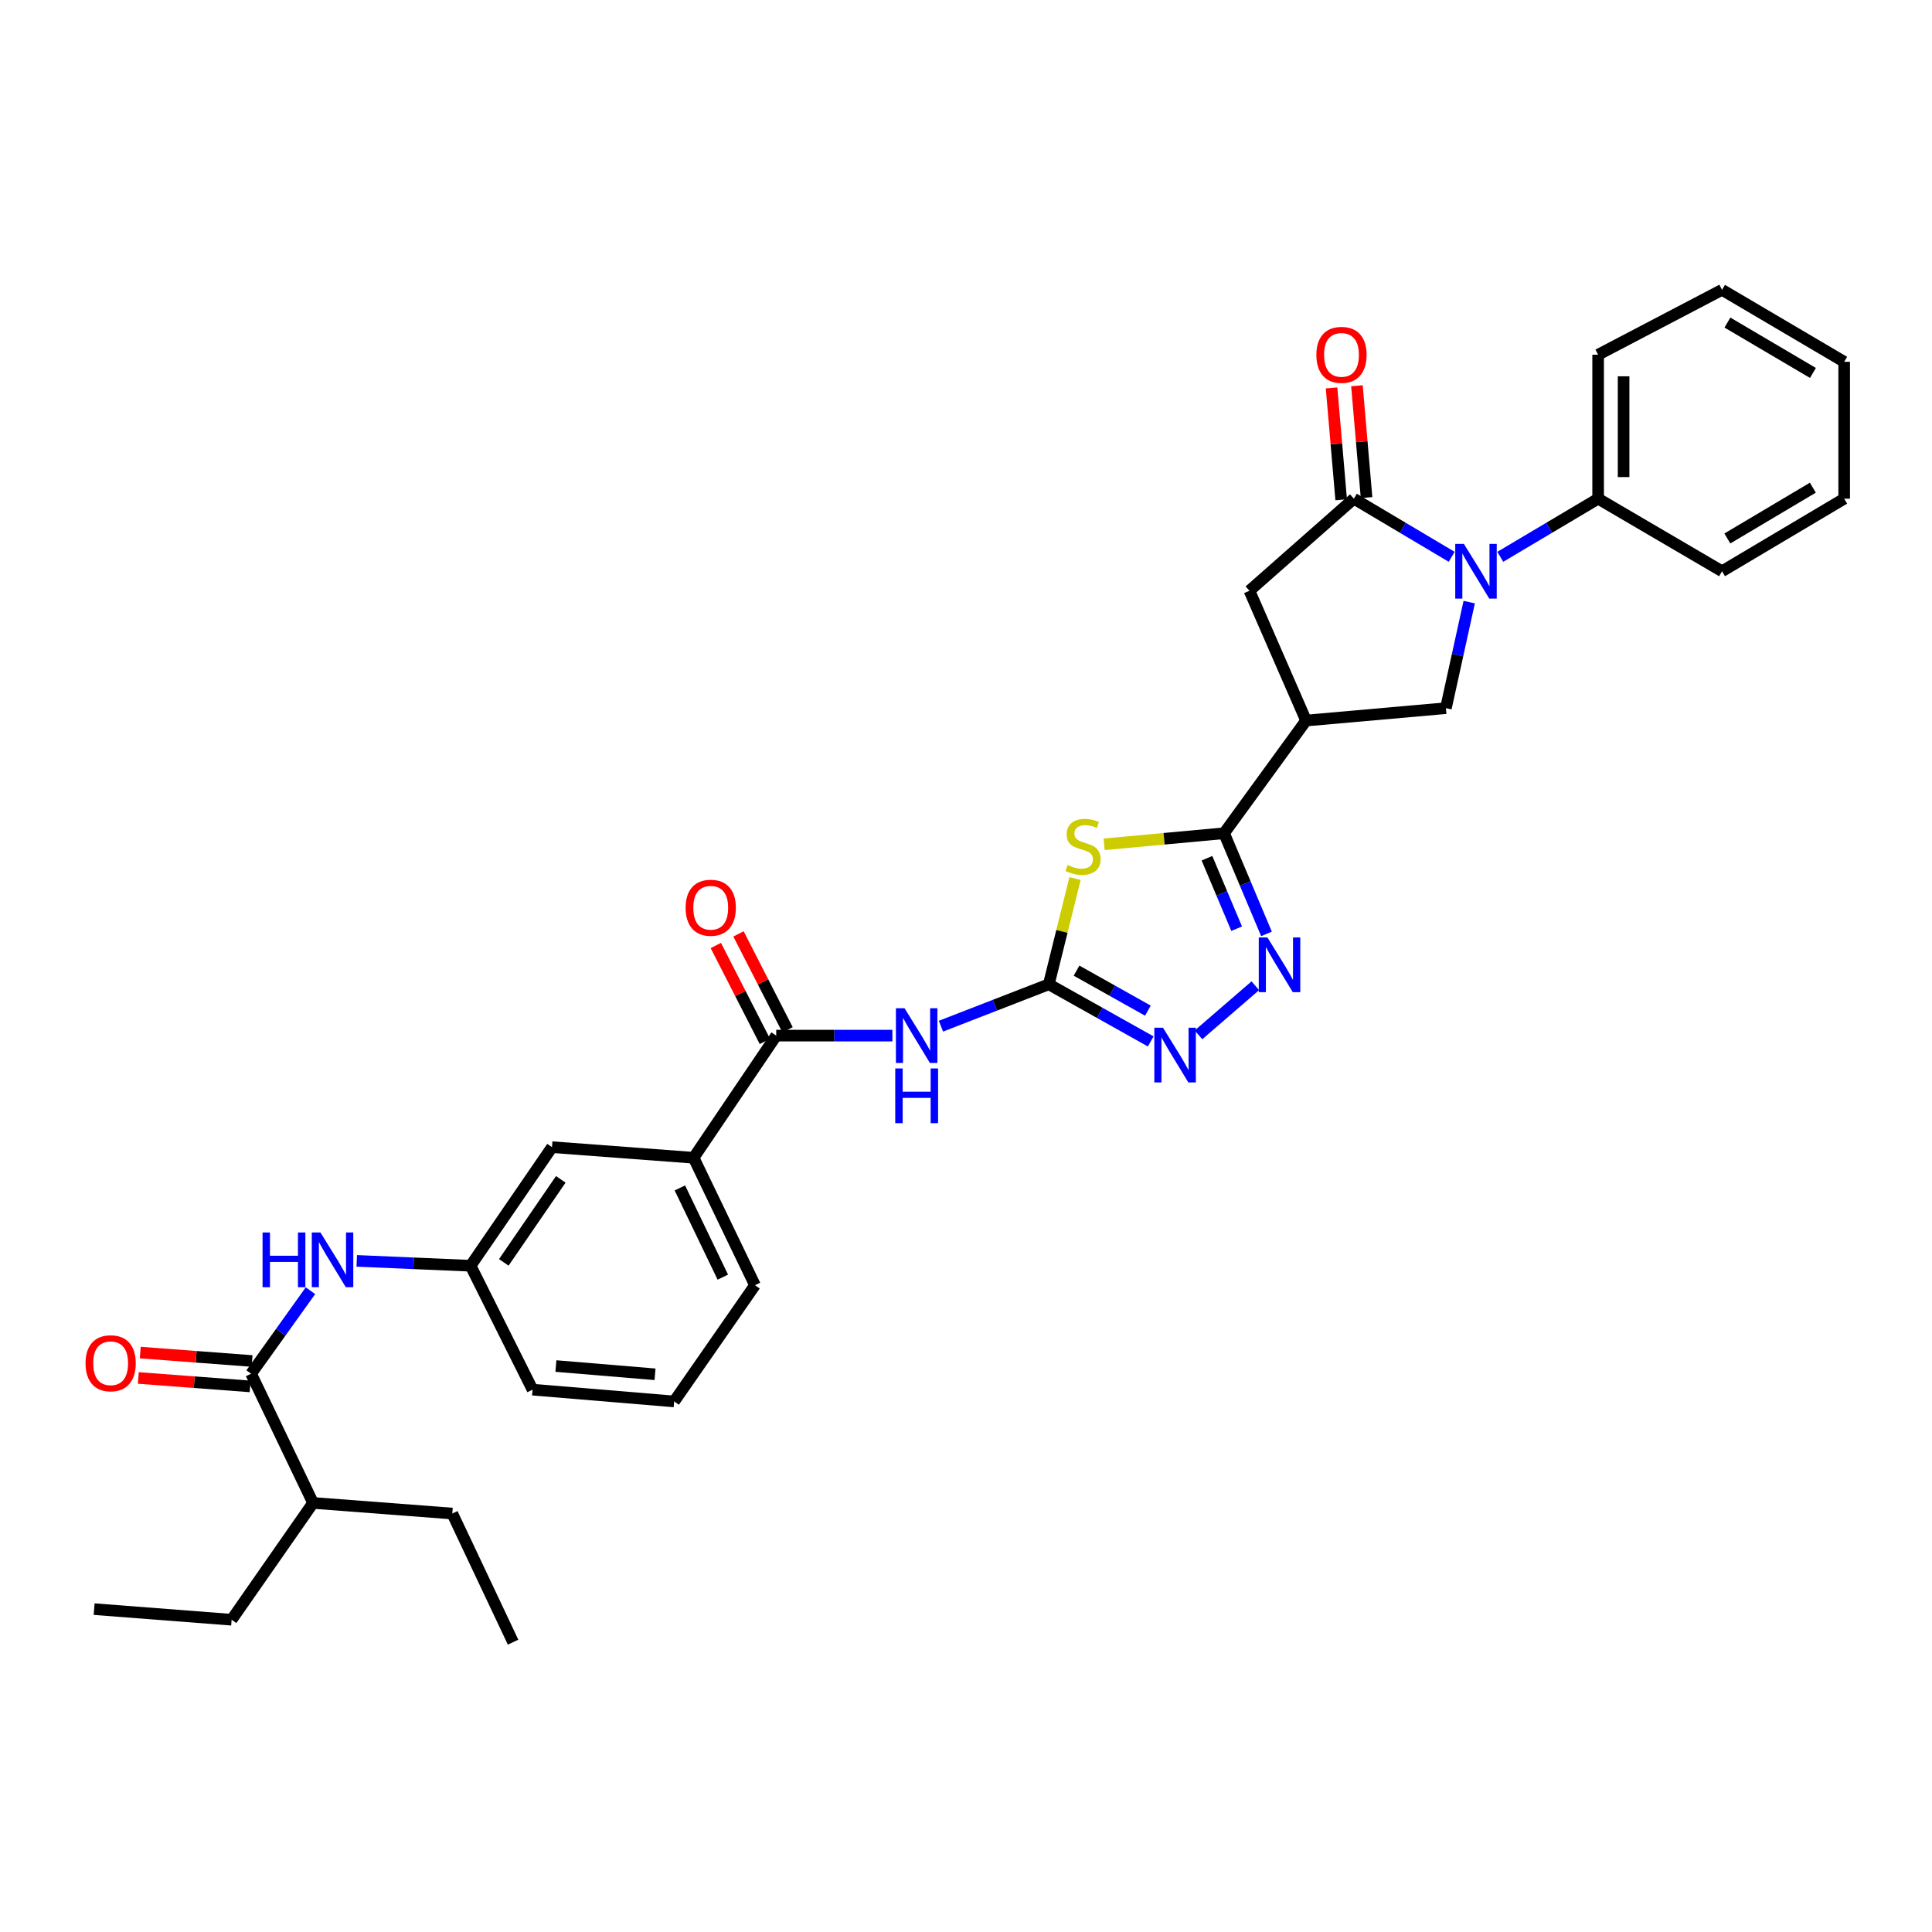 <?xml version='1.0' encoding='iso-8859-1'?>
<svg version='1.1' baseProfile='full'
              xmlns='http://www.w3.org/2000/svg'
                      xmlns:rdkit='http://www.rdkit.org/xml'
                      xmlns:xlink='http://www.w3.org/1999/xlink'
                  xml:space='preserve'
width='1000px' height='1000px' viewBox='0 0 1000 1000'>
<!-- END OF HEADER -->
<rect style='opacity:1.0;fill:#FFFFFF;stroke:none' width='1000' height='1000' x='0' y='0'> </rect>
<path class='bond-0' d='M 556.437,454.728 L 549.649,482.098' style='fill:none;fill-rule:evenodd;stroke:#CCCC00;stroke-width:6px;stroke-linecap:butt;stroke-linejoin:miter;stroke-opacity:1' />
<path class='bond-0' d='M 549.649,482.098 L 542.862,509.468' style='fill:none;fill-rule:evenodd;stroke:#000000;stroke-width:6px;stroke-linecap:butt;stroke-linejoin:miter;stroke-opacity:1' />
<path class='bond-2' d='M 571.495,437.002 L 602.535,434.143' style='fill:none;fill-rule:evenodd;stroke:#CCCC00;stroke-width:6px;stroke-linecap:butt;stroke-linejoin:miter;stroke-opacity:1' />
<path class='bond-2' d='M 602.535,434.143 L 633.574,431.285' style='fill:none;fill-rule:evenodd;stroke:#000000;stroke-width:6px;stroke-linecap:butt;stroke-linejoin:miter;stroke-opacity:1' />
<path class='bond-6' d='M 542.862,509.468 L 514.949,520.309' style='fill:none;fill-rule:evenodd;stroke:#000000;stroke-width:6px;stroke-linecap:butt;stroke-linejoin:miter;stroke-opacity:1' />
<path class='bond-6' d='M 514.949,520.309 L 487.036,531.151' style='fill:none;fill-rule:evenodd;stroke:#0000FF;stroke-width:6px;stroke-linecap:butt;stroke-linejoin:miter;stroke-opacity:1' />
<path class='bond-7' d='M 542.862,509.468 L 569.236,524.254' style='fill:none;fill-rule:evenodd;stroke:#000000;stroke-width:6px;stroke-linecap:butt;stroke-linejoin:miter;stroke-opacity:1' />
<path class='bond-7' d='M 569.236,524.254 L 595.61,539.039' style='fill:none;fill-rule:evenodd;stroke:#0000FF;stroke-width:6px;stroke-linecap:butt;stroke-linejoin:miter;stroke-opacity:1' />
<path class='bond-7' d='M 557.22,502.407 L 575.682,512.756' style='fill:none;fill-rule:evenodd;stroke:#000000;stroke-width:6px;stroke-linecap:butt;stroke-linejoin:miter;stroke-opacity:1' />
<path class='bond-7' d='M 575.682,512.756 L 594.144,523.106' style='fill:none;fill-rule:evenodd;stroke:#0000FF;stroke-width:6px;stroke-linecap:butt;stroke-linejoin:miter;stroke-opacity:1' />
<path class='bond-1' d='M 760.459,311.652 L 754.429,339.099' style='fill:none;fill-rule:evenodd;stroke:#0000FF;stroke-width:6px;stroke-linecap:butt;stroke-linejoin:miter;stroke-opacity:1' />
<path class='bond-1' d='M 754.429,339.099 L 748.4,366.546' style='fill:none;fill-rule:evenodd;stroke:#000000;stroke-width:6px;stroke-linecap:butt;stroke-linejoin:miter;stroke-opacity:1' />
<path class='bond-14' d='M 776.546,288.206 L 801.869,273.163' style='fill:none;fill-rule:evenodd;stroke:#0000FF;stroke-width:6px;stroke-linecap:butt;stroke-linejoin:miter;stroke-opacity:1' />
<path class='bond-14' d='M 801.869,273.163 L 827.191,258.12' style='fill:none;fill-rule:evenodd;stroke:#000000;stroke-width:6px;stroke-linecap:butt;stroke-linejoin:miter;stroke-opacity:1' />
<path class='bond-34' d='M 751.39,288.204 L 726.074,273.162' style='fill:none;fill-rule:evenodd;stroke:#0000FF;stroke-width:6px;stroke-linecap:butt;stroke-linejoin:miter;stroke-opacity:1' />
<path class='bond-34' d='M 726.074,273.162 L 700.759,258.12' style='fill:none;fill-rule:evenodd;stroke:#000000;stroke-width:6px;stroke-linecap:butt;stroke-linejoin:miter;stroke-opacity:1' />
<path class='bond-4' d='M 633.574,431.285 L 644.553,457.335' style='fill:none;fill-rule:evenodd;stroke:#000000;stroke-width:6px;stroke-linecap:butt;stroke-linejoin:miter;stroke-opacity:1' />
<path class='bond-4' d='M 644.553,457.335 L 655.532,483.384' style='fill:none;fill-rule:evenodd;stroke:#0000FF;stroke-width:6px;stroke-linecap:butt;stroke-linejoin:miter;stroke-opacity:1' />
<path class='bond-4' d='M 624.722,444.219 L 632.407,462.454' style='fill:none;fill-rule:evenodd;stroke:#000000;stroke-width:6px;stroke-linecap:butt;stroke-linejoin:miter;stroke-opacity:1' />
<path class='bond-4' d='M 632.407,462.454 L 640.093,480.689' style='fill:none;fill-rule:evenodd;stroke:#0000FF;stroke-width:6px;stroke-linecap:butt;stroke-linejoin:miter;stroke-opacity:1' />
<path class='bond-5' d='M 633.574,431.285 L 676.024,372.96' style='fill:none;fill-rule:evenodd;stroke:#000000;stroke-width:6px;stroke-linecap:butt;stroke-linejoin:miter;stroke-opacity:1' />
<path class='bond-3' d='M 700.759,258.12 L 646.711,305.776' style='fill:none;fill-rule:evenodd;stroke:#000000;stroke-width:6px;stroke-linecap:butt;stroke-linejoin:miter;stroke-opacity:1' />
<path class='bond-15' d='M 707.325,257.556 L 704.837,228.61' style='fill:none;fill-rule:evenodd;stroke:#000000;stroke-width:6px;stroke-linecap:butt;stroke-linejoin:miter;stroke-opacity:1' />
<path class='bond-15' d='M 704.837,228.61 L 702.348,199.664' style='fill:none;fill-rule:evenodd;stroke:#FF0000;stroke-width:6px;stroke-linecap:butt;stroke-linejoin:miter;stroke-opacity:1' />
<path class='bond-15' d='M 694.193,258.685 L 691.704,229.739' style='fill:none;fill-rule:evenodd;stroke:#000000;stroke-width:6px;stroke-linecap:butt;stroke-linejoin:miter;stroke-opacity:1' />
<path class='bond-15' d='M 691.704,229.739 L 689.216,200.793' style='fill:none;fill-rule:evenodd;stroke:#FF0000;stroke-width:6px;stroke-linecap:butt;stroke-linejoin:miter;stroke-opacity:1' />
<path class='bond-33' d='M 649.753,510.218 L 620.336,535.642' style='fill:none;fill-rule:evenodd;stroke:#0000FF;stroke-width:6px;stroke-linecap:butt;stroke-linejoin:miter;stroke-opacity:1' />
<path class='bond-8' d='M 676.024,372.96 L 748.4,366.546' style='fill:none;fill-rule:evenodd;stroke:#000000;stroke-width:6px;stroke-linecap:butt;stroke-linejoin:miter;stroke-opacity:1' />
<path class='bond-11' d='M 676.024,372.96 L 646.711,305.776' style='fill:none;fill-rule:evenodd;stroke:#000000;stroke-width:6px;stroke-linecap:butt;stroke-linejoin:miter;stroke-opacity:1' />
<path class='bond-9' d='M 461.905,536.034 L 431.838,536.034' style='fill:none;fill-rule:evenodd;stroke:#0000FF;stroke-width:6px;stroke-linecap:butt;stroke-linejoin:miter;stroke-opacity:1' />
<path class='bond-9' d='M 431.838,536.034 L 401.771,536.034' style='fill:none;fill-rule:evenodd;stroke:#000000;stroke-width:6px;stroke-linecap:butt;stroke-linejoin:miter;stroke-opacity:1' />
<path class='bond-13' d='M 401.771,536.034 L 359.014,599.258' style='fill:none;fill-rule:evenodd;stroke:#000000;stroke-width:6px;stroke-linecap:butt;stroke-linejoin:miter;stroke-opacity:1' />
<path class='bond-17' d='M 407.638,533.033 L 394.941,508.209' style='fill:none;fill-rule:evenodd;stroke:#000000;stroke-width:6px;stroke-linecap:butt;stroke-linejoin:miter;stroke-opacity:1' />
<path class='bond-17' d='M 394.941,508.209 L 382.243,483.385' style='fill:none;fill-rule:evenodd;stroke:#FF0000;stroke-width:6px;stroke-linecap:butt;stroke-linejoin:miter;stroke-opacity:1' />
<path class='bond-17' d='M 395.903,539.036 L 383.206,514.211' style='fill:none;fill-rule:evenodd;stroke:#000000;stroke-width:6px;stroke-linecap:butt;stroke-linejoin:miter;stroke-opacity:1' />
<path class='bond-17' d='M 383.206,514.211 L 370.508,489.387' style='fill:none;fill-rule:evenodd;stroke:#FF0000;stroke-width:6px;stroke-linecap:butt;stroke-linejoin:miter;stroke-opacity:1' />
<path class='bond-10' d='M 129.971,711.03 L 145.334,689.546' style='fill:none;fill-rule:evenodd;stroke:#000000;stroke-width:6px;stroke-linecap:butt;stroke-linejoin:miter;stroke-opacity:1' />
<path class='bond-10' d='M 145.334,689.546 L 160.698,668.062' style='fill:none;fill-rule:evenodd;stroke:#0000FF;stroke-width:6px;stroke-linecap:butt;stroke-linejoin:miter;stroke-opacity:1' />
<path class='bond-19' d='M 130.467,704.458 L 101.529,702.272' style='fill:none;fill-rule:evenodd;stroke:#000000;stroke-width:6px;stroke-linecap:butt;stroke-linejoin:miter;stroke-opacity:1' />
<path class='bond-19' d='M 101.529,702.272 L 72.591,700.086' style='fill:none;fill-rule:evenodd;stroke:#FF0000;stroke-width:6px;stroke-linecap:butt;stroke-linejoin:miter;stroke-opacity:1' />
<path class='bond-19' d='M 129.474,717.601 L 100.536,715.415' style='fill:none;fill-rule:evenodd;stroke:#000000;stroke-width:6px;stroke-linecap:butt;stroke-linejoin:miter;stroke-opacity:1' />
<path class='bond-19' d='M 100.536,715.415 L 71.598,713.229' style='fill:none;fill-rule:evenodd;stroke:#FF0000;stroke-width:6px;stroke-linecap:butt;stroke-linejoin:miter;stroke-opacity:1' />
<path class='bond-20' d='M 129.971,711.03 L 162.036,777.914' style='fill:none;fill-rule:evenodd;stroke:#000000;stroke-width:6px;stroke-linecap:butt;stroke-linejoin:miter;stroke-opacity:1' />
<path class='bond-12' d='M 184.648,652.627 L 214.111,653.889' style='fill:none;fill-rule:evenodd;stroke:#0000FF;stroke-width:6px;stroke-linecap:butt;stroke-linejoin:miter;stroke-opacity:1' />
<path class='bond-12' d='M 214.111,653.889 L 243.573,655.151' style='fill:none;fill-rule:evenodd;stroke:#000000;stroke-width:6px;stroke-linecap:butt;stroke-linejoin:miter;stroke-opacity:1' />
<path class='bond-18' d='M 359.014,599.258 L 285.722,593.766' style='fill:none;fill-rule:evenodd;stroke:#000000;stroke-width:6px;stroke-linecap:butt;stroke-linejoin:miter;stroke-opacity:1' />
<path class='bond-21' d='M 359.014,599.258 L 390.772,665.227' style='fill:none;fill-rule:evenodd;stroke:#000000;stroke-width:6px;stroke-linecap:butt;stroke-linejoin:miter;stroke-opacity:1' />
<path class='bond-21' d='M 351.902,614.87 L 374.132,661.049' style='fill:none;fill-rule:evenodd;stroke:#000000;stroke-width:6px;stroke-linecap:butt;stroke-linejoin:miter;stroke-opacity:1' />
<path class='bond-24' d='M 827.191,258.12 L 827.191,183.598' style='fill:none;fill-rule:evenodd;stroke:#000000;stroke-width:6px;stroke-linecap:butt;stroke-linejoin:miter;stroke-opacity:1' />
<path class='bond-24' d='M 840.372,246.942 L 840.372,194.777' style='fill:none;fill-rule:evenodd;stroke:#000000;stroke-width:6px;stroke-linecap:butt;stroke-linejoin:miter;stroke-opacity:1' />
<path class='bond-25' d='M 827.191,258.12 L 891.322,295.678' style='fill:none;fill-rule:evenodd;stroke:#000000;stroke-width:6px;stroke-linecap:butt;stroke-linejoin:miter;stroke-opacity:1' />
<path class='bond-16' d='M 243.573,655.151 L 285.722,593.766' style='fill:none;fill-rule:evenodd;stroke:#000000;stroke-width:6px;stroke-linecap:butt;stroke-linejoin:miter;stroke-opacity:1' />
<path class='bond-16' d='M 260.762,653.404 L 290.266,610.434' style='fill:none;fill-rule:evenodd;stroke:#000000;stroke-width:6px;stroke-linecap:butt;stroke-linejoin:miter;stroke-opacity:1' />
<path class='bond-35' d='M 243.573,655.151 L 275.646,719.282' style='fill:none;fill-rule:evenodd;stroke:#000000;stroke-width:6px;stroke-linecap:butt;stroke-linejoin:miter;stroke-opacity:1' />
<path class='bond-26' d='M 162.036,777.914 L 119.888,838.377' style='fill:none;fill-rule:evenodd;stroke:#000000;stroke-width:6px;stroke-linecap:butt;stroke-linejoin:miter;stroke-opacity:1' />
<path class='bond-27' d='M 162.036,777.914 L 234.105,783.406' style='fill:none;fill-rule:evenodd;stroke:#000000;stroke-width:6px;stroke-linecap:butt;stroke-linejoin:miter;stroke-opacity:1' />
<path class='bond-22' d='M 390.772,665.227 L 348.938,725.382' style='fill:none;fill-rule:evenodd;stroke:#000000;stroke-width:6px;stroke-linecap:butt;stroke-linejoin:miter;stroke-opacity:1' />
<path class='bond-23' d='M 348.938,725.382 L 275.646,719.282' style='fill:none;fill-rule:evenodd;stroke:#000000;stroke-width:6px;stroke-linecap:butt;stroke-linejoin:miter;stroke-opacity:1' />
<path class='bond-23' d='M 339.038,711.332 L 287.733,707.062' style='fill:none;fill-rule:evenodd;stroke:#000000;stroke-width:6px;stroke-linecap:butt;stroke-linejoin:miter;stroke-opacity:1' />
<path class='bond-30' d='M 827.191,183.598 L 891.322,150.017' style='fill:none;fill-rule:evenodd;stroke:#000000;stroke-width:6px;stroke-linecap:butt;stroke-linejoin:miter;stroke-opacity:1' />
<path class='bond-31' d='M 891.322,295.678 L 954.545,258.12' style='fill:none;fill-rule:evenodd;stroke:#000000;stroke-width:6px;stroke-linecap:butt;stroke-linejoin:miter;stroke-opacity:1' />
<path class='bond-31' d='M 894.074,278.712 L 938.33,252.422' style='fill:none;fill-rule:evenodd;stroke:#000000;stroke-width:6px;stroke-linecap:butt;stroke-linejoin:miter;stroke-opacity:1' />
<path class='bond-28' d='M 119.888,838.377 L 48.727,832.885' style='fill:none;fill-rule:evenodd;stroke:#000000;stroke-width:6px;stroke-linecap:butt;stroke-linejoin:miter;stroke-opacity:1' />
<path class='bond-29' d='M 234.105,783.406 L 265.571,849.983' style='fill:none;fill-rule:evenodd;stroke:#000000;stroke-width:6px;stroke-linecap:butt;stroke-linejoin:miter;stroke-opacity:1' />
<path class='bond-36' d='M 891.322,150.017 L 954.545,187.267' style='fill:none;fill-rule:evenodd;stroke:#000000;stroke-width:6px;stroke-linecap:butt;stroke-linejoin:miter;stroke-opacity:1' />
<path class='bond-36' d='M 894.115,166.961 L 938.371,193.036' style='fill:none;fill-rule:evenodd;stroke:#000000;stroke-width:6px;stroke-linecap:butt;stroke-linejoin:miter;stroke-opacity:1' />
<path class='bond-32' d='M 954.545,258.12 L 954.545,187.267' style='fill:none;fill-rule:evenodd;stroke:#000000;stroke-width:6px;stroke-linecap:butt;stroke-linejoin:miter;stroke-opacity:1' />
<path  class='atom-0' d='M 552.583 447.727
Q 552.903 447.847, 554.223 448.407
Q 555.543 448.967, 556.983 449.327
Q 558.463 449.647, 559.903 449.647
Q 562.583 449.647, 564.143 448.367
Q 565.703 447.047, 565.703 444.767
Q 565.703 443.207, 564.903 442.247
Q 564.143 441.287, 562.943 440.767
Q 561.743 440.247, 559.743 439.647
Q 557.223 438.887, 555.703 438.167
Q 554.223 437.447, 553.143 435.927
Q 552.103 434.407, 552.103 431.847
Q 552.103 428.287, 554.503 426.087
Q 556.943 423.887, 561.743 423.887
Q 565.023 423.887, 568.743 425.447
L 567.823 428.527
Q 564.423 427.127, 561.863 427.127
Q 559.103 427.127, 557.583 428.287
Q 556.063 429.407, 556.103 431.367
Q 556.103 432.887, 556.863 433.807
Q 557.663 434.727, 558.783 435.247
Q 559.943 435.767, 561.863 436.367
Q 564.423 437.167, 565.943 437.967
Q 567.463 438.767, 568.543 440.407
Q 569.663 442.007, 569.663 444.767
Q 569.663 448.687, 567.023 450.807
Q 564.423 452.887, 560.063 452.887
Q 557.543 452.887, 555.623 452.327
Q 553.743 451.807, 551.503 450.887
L 552.583 447.727
' fill='#CCCC00'/>
<path  class='atom-2' d='M 757.708 281.518
L 766.988 296.518
Q 767.908 297.998, 769.388 300.678
Q 770.868 303.358, 770.948 303.518
L 770.948 281.518
L 774.708 281.518
L 774.708 309.838
L 770.828 309.838
L 760.868 293.438
Q 759.708 291.518, 758.468 289.318
Q 757.268 287.118, 756.908 286.438
L 756.908 309.838
L 753.228 309.838
L 753.228 281.518
L 757.708 281.518
' fill='#0000FF'/>
<path  class='atom-5' d='M 656.019 485.232
L 665.299 500.232
Q 666.219 501.712, 667.699 504.392
Q 669.179 507.072, 669.259 507.232
L 669.259 485.232
L 673.019 485.232
L 673.019 513.552
L 669.139 513.552
L 659.179 497.152
Q 658.019 495.232, 656.779 493.032
Q 655.579 490.832, 655.219 490.152
L 655.219 513.552
L 651.539 513.552
L 651.539 485.232
L 656.019 485.232
' fill='#0000FF'/>
<path  class='atom-7' d='M 468.202 521.874
L 477.482 536.874
Q 478.402 538.354, 479.882 541.034
Q 481.362 543.714, 481.442 543.874
L 481.442 521.874
L 485.202 521.874
L 485.202 550.194
L 481.322 550.194
L 471.362 533.794
Q 470.202 531.874, 468.962 529.674
Q 467.762 527.474, 467.402 526.794
L 467.402 550.194
L 463.722 550.194
L 463.722 521.874
L 468.202 521.874
' fill='#0000FF'/>
<path  class='atom-7' d='M 463.382 553.026
L 467.222 553.026
L 467.222 565.066
L 481.702 565.066
L 481.702 553.026
L 485.542 553.026
L 485.542 581.346
L 481.702 581.346
L 481.702 568.266
L 467.222 568.266
L 467.222 581.346
L 463.382 581.346
L 463.382 553.026
' fill='#0000FF'/>
<path  class='atom-8' d='M 601.964 531.95
L 611.244 546.95
Q 612.164 548.43, 613.644 551.11
Q 615.124 553.79, 615.204 553.95
L 615.204 531.95
L 618.964 531.95
L 618.964 560.27
L 615.084 560.27
L 605.124 543.87
Q 603.964 541.95, 602.724 539.75
Q 601.524 537.55, 601.164 536.87
L 601.164 560.27
L 597.484 560.27
L 597.484 531.95
L 601.964 531.95
' fill='#0000FF'/>
<path  class='atom-13' d='M 135.9 637.93
L 139.74 637.93
L 139.74 649.97
L 154.22 649.97
L 154.22 637.93
L 158.06 637.93
L 158.06 666.25
L 154.22 666.25
L 154.22 653.17
L 139.74 653.17
L 139.74 666.25
L 135.9 666.25
L 135.9 637.93
' fill='#0000FF'/>
<path  class='atom-13' d='M 165.86 637.93
L 175.14 652.93
Q 176.06 654.41, 177.54 657.09
Q 179.02 659.77, 179.1 659.93
L 179.1 637.93
L 182.86 637.93
L 182.86 666.25
L 178.98 666.25
L 169.02 649.85
Q 167.86 647.93, 166.62 645.73
Q 165.42 643.53, 165.06 642.85
L 165.06 666.25
L 161.38 666.25
L 161.38 637.93
L 165.86 637.93
' fill='#0000FF'/>
<path  class='atom-16' d='M 681.352 183.678
Q 681.352 176.878, 684.712 173.078
Q 688.072 169.278, 694.352 169.278
Q 700.632 169.278, 703.992 173.078
Q 707.352 176.878, 707.352 183.678
Q 707.352 190.558, 703.952 194.478
Q 700.552 198.358, 694.352 198.358
Q 688.112 198.358, 684.712 194.478
Q 681.352 190.598, 681.352 183.678
M 694.352 195.158
Q 698.672 195.158, 700.992 192.278
Q 703.352 189.358, 703.352 183.678
Q 703.352 178.118, 700.992 175.318
Q 698.672 172.478, 694.352 172.478
Q 690.032 172.478, 687.672 175.278
Q 685.352 178.078, 685.352 183.678
Q 685.352 189.398, 687.672 192.278
Q 690.032 195.158, 694.352 195.158
' fill='#FF0000'/>
<path  class='atom-18' d='M 354.874 469.845
Q 354.874 463.045, 358.234 459.245
Q 361.594 455.445, 367.874 455.445
Q 374.154 455.445, 377.514 459.245
Q 380.874 463.045, 380.874 469.845
Q 380.874 476.725, 377.474 480.645
Q 374.074 484.525, 367.874 484.525
Q 361.634 484.525, 358.234 480.645
Q 354.874 476.765, 354.874 469.845
M 367.874 481.325
Q 372.194 481.325, 374.514 478.445
Q 376.874 475.525, 376.874 469.845
Q 376.874 464.285, 374.514 461.485
Q 372.194 458.645, 367.874 458.645
Q 363.554 458.645, 361.194 461.445
Q 358.874 464.245, 358.874 469.845
Q 358.874 475.565, 361.194 478.445
Q 363.554 481.325, 367.874 481.325
' fill='#FF0000'/>
<path  class='atom-20' d='M 44.272 705.618
Q 44.272 698.818, 47.632 695.018
Q 50.992 691.218, 57.272 691.218
Q 63.552 691.218, 66.912 695.018
Q 70.272 698.818, 70.272 705.618
Q 70.272 712.498, 66.872 716.418
Q 63.472 720.298, 57.272 720.298
Q 51.032 720.298, 47.632 716.418
Q 44.272 712.538, 44.272 705.618
M 57.272 717.098
Q 61.592 717.098, 63.912 714.218
Q 66.272 711.298, 66.272 705.618
Q 66.272 700.058, 63.912 697.258
Q 61.592 694.418, 57.272 694.418
Q 52.952 694.418, 50.592 697.218
Q 48.272 700.018, 48.272 705.618
Q 48.272 711.338, 50.592 714.218
Q 52.952 717.098, 57.272 717.098
' fill='#FF0000'/>
</svg>
